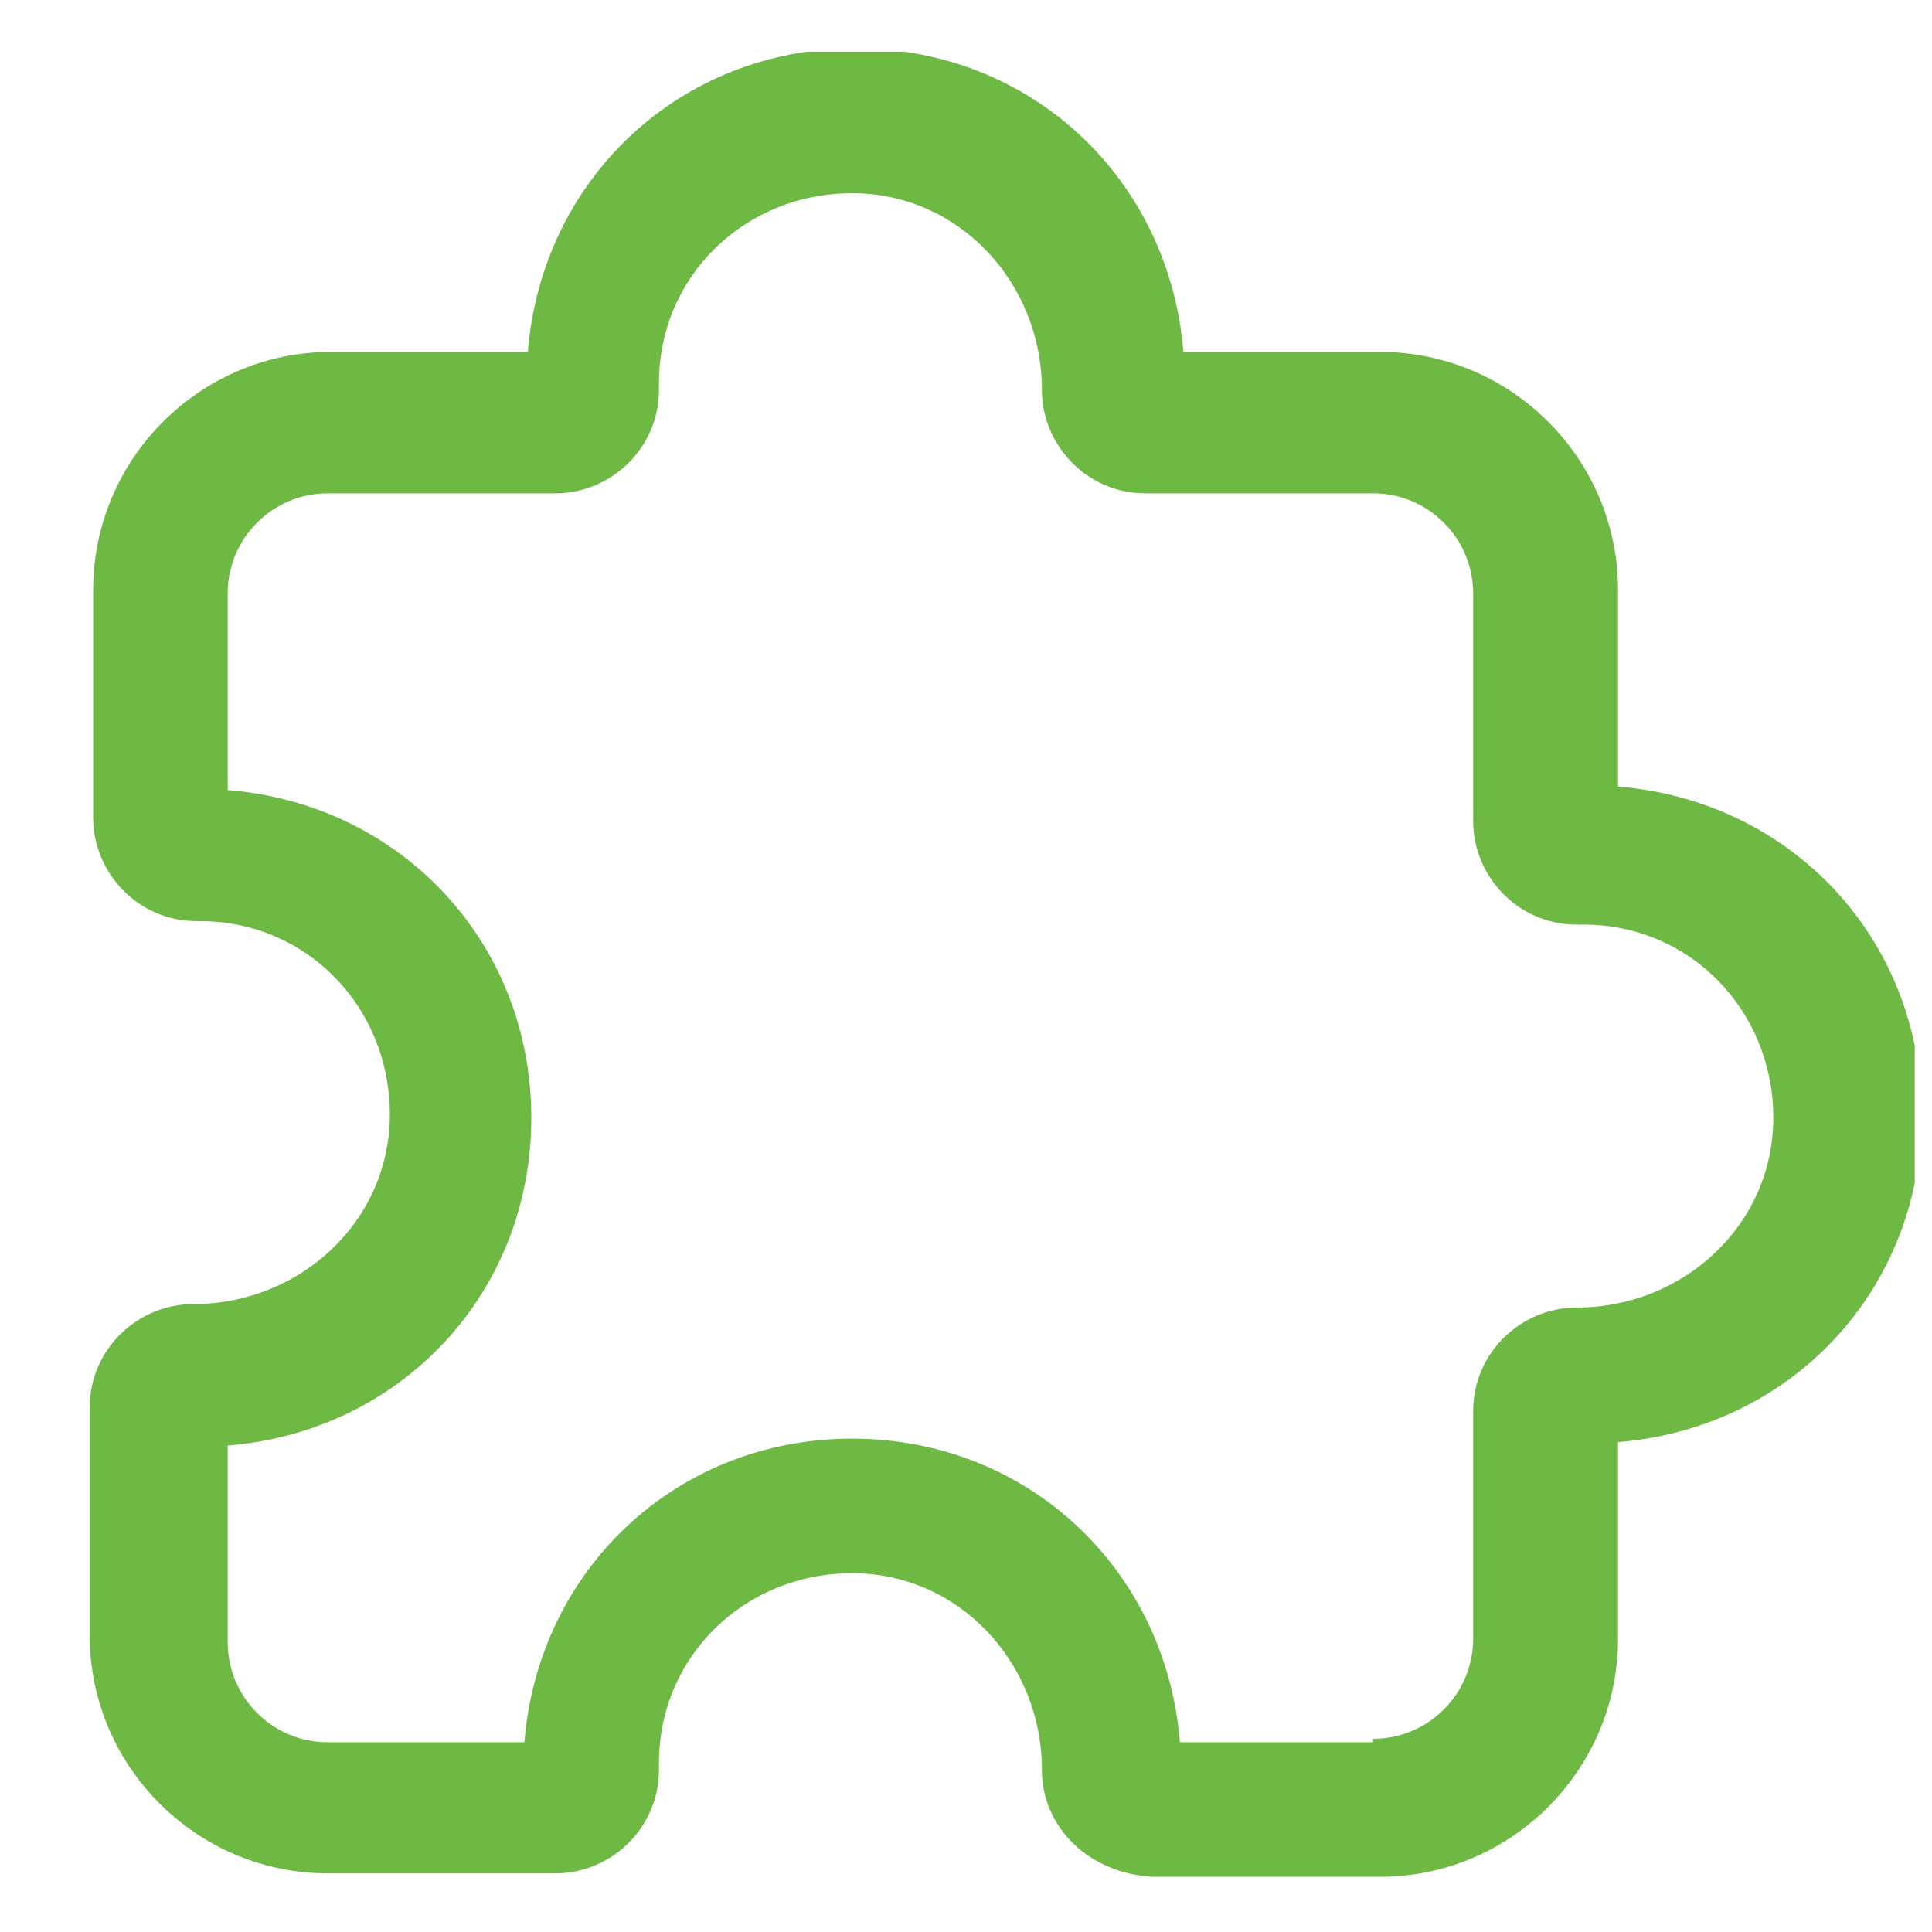 <?xml version="1.0" encoding="utf-8"?>
<!-- Generator: Adobe Illustrator 24.0.0, SVG Export Plug-In . SVG Version: 6.00 Build 0)  -->
<svg version="1.1" id="图层_1" xmlns="http://www.w3.org/2000/svg" xmlns:xlink="http://www.w3.org/1999/xlink" x="0px" y="0px"
	 viewBox="0 0 56 56" style="enable-background:new 0 0 56 56;" xml:space="preserve">
<style type="text/css">
	.st0{clip-path:url(#SVGID_2_);}
	.st1{fill:#6EB944;}
</style>
<g>
	<defs>
		<rect id="SVGID_1_" x="2.6" y="1.5" width="52.9" height="52.9"/>
	</defs>
	<clipPath id="SVGID_2_">
		<use xlink:href="#SVGID_1_"  style="overflow:visible;"/>
	</clipPath>
	<g class="st0">
		<path class="st1" d="M30.2,51.3c0-3.1-2.4-5.7-5.5-5.7c-3.1,0-5.6,2.4-5.6,5.5v0.2c0,1.7-1.4,3-3,3H9.5c-3.8,0-6.9-3.1-6.9-6.9
			v-6.6c0-1.7,1.4-3,3-3c3.1,0,5.7-2.4,5.7-5.5c0-3.1-2.4-5.6-5.5-5.6H5.7c-1.7,0-3-1.4-3-3v-6.6c0-3.8,3.1-6.9,6.9-6.9h5.7
			c0.4-5,4.4-8.8,9.5-8.8s9.1,3.8,9.5,8.8h5.7c3.8,0,6.9,3.1,6.9,6.9v5.7c5,0.4,8.8,4.4,8.8,9.5s-3.8,9.1-8.8,9.5v5.7
			c0,3.8-3.1,6.9-6.9,6.9h-6.6C31.6,54.3,30.2,53,30.2,51.3z M39.8,50.4c1.6,0,2.9-1.3,2.9-2.9v-6.6c0-1.7,1.4-3,3-3
			c3.1,0,5.7-2.4,5.7-5.5c0-3.1-2.4-5.6-5.5-5.6h-0.2c-1.7,0-3-1.4-3-3v-6.6c0-1.6-1.3-2.9-2.9-2.9h-6.6c-1.7,0-3-1.4-3-3
			c0-3.1-2.4-5.7-5.5-5.7c-3.1,0-5.6,2.4-5.6,5.5v0.2c0,1.7-1.4,3-3,3H9.5c-1.6,0-2.9,1.3-2.9,2.9v5.7c5,0.4,8.8,4.4,8.8,9.5
			s-3.8,9.1-8.8,9.5v5.7c0,1.6,1.3,2.9,2.9,2.9h5.7c0.4-5,4.4-8.8,9.5-8.8s9.1,3.8,9.5,8.8H39.8z"/>
	</g>
</g>
</svg>
